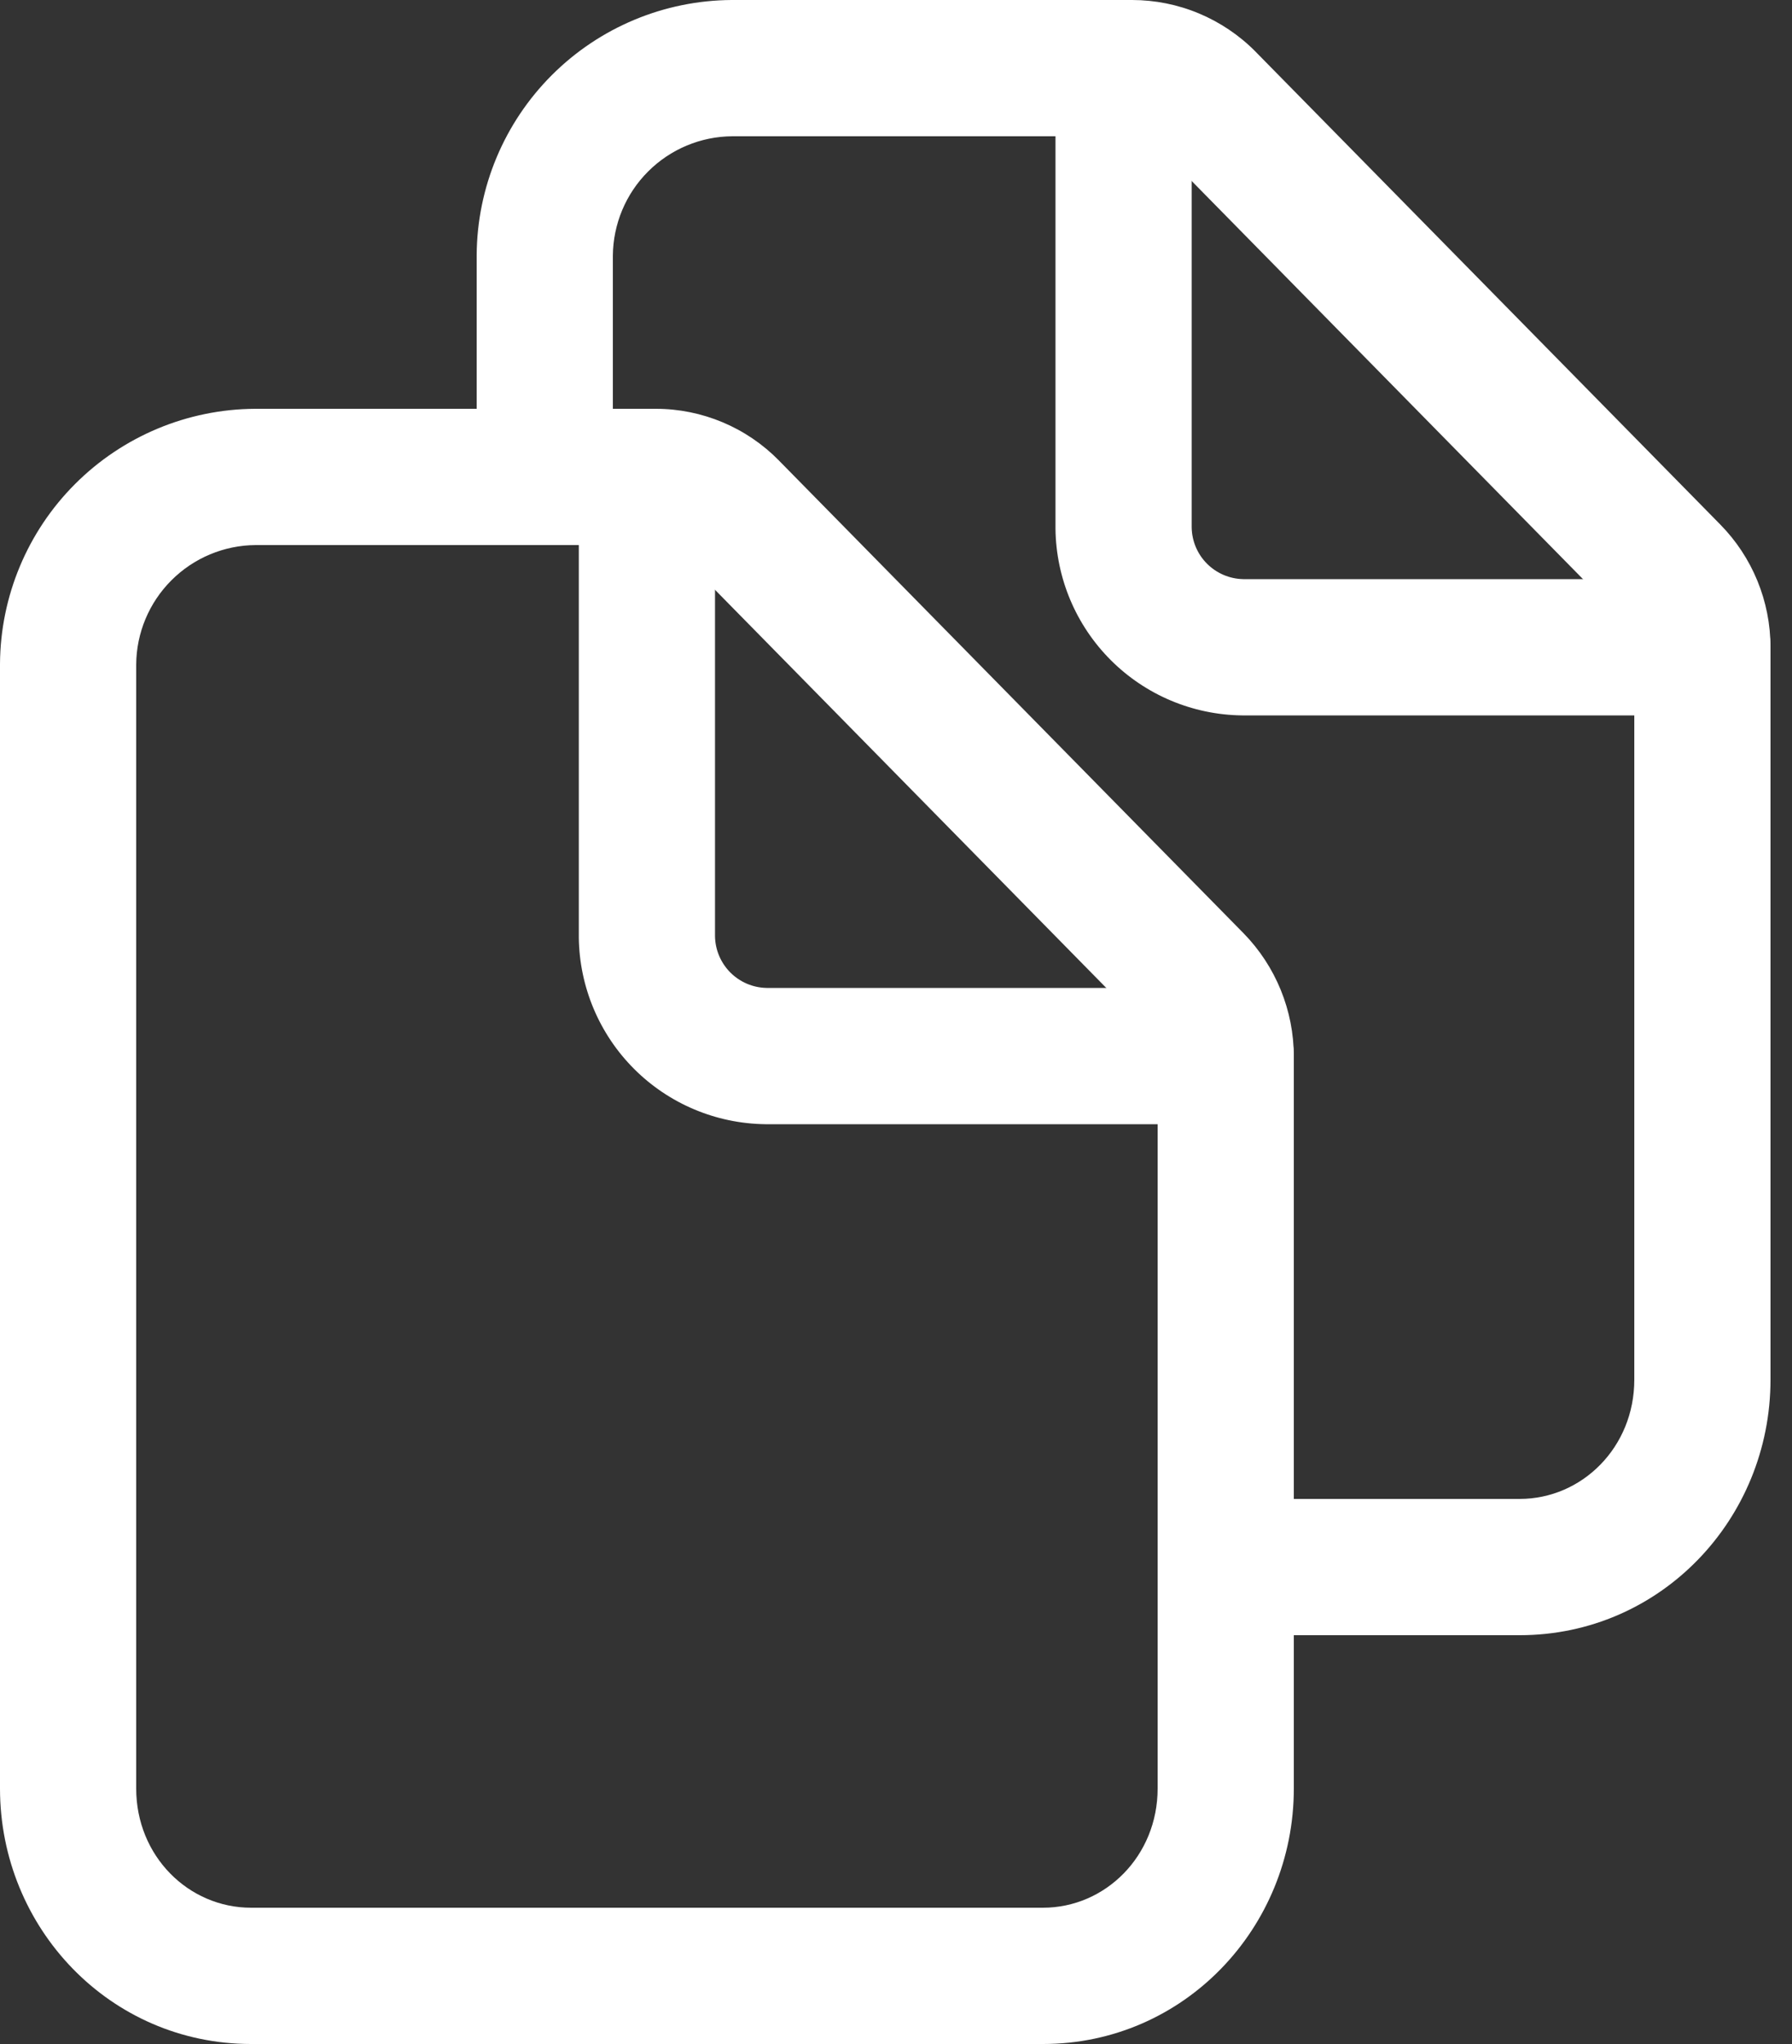 <svg xmlns="http://www.w3.org/2000/svg" width="50" height="57" viewBox="0 0 50 57" fill="none"><rect x="0" y="0" width="50" height="57" fill="#333333" stroke="none"/><path fill-rule="evenodd" clip-rule="evenodd" d="M7.114 11.4C7.118 11.4 7.121 11.4 7.125 11.4L18.305 11.4C18.944 11.401 19.576 11.529 20.165 11.777C20.753 12.024 21.287 12.387 21.734 12.842C21.734 12.843 21.735 12.843 21.735 12.844L34.695 26.023L34.699 26.027C35.597 26.946 36.1 28.18 36.1 29.465C36.1 29.466 36.1 29.466 36.1 29.466V49.875C36.1 53.761 33.035 57 29.1 57H7.006C3.066 57 0 53.763 0 49.875V18.525C0 18.523 3.04413e-06 18.521 9.27734e-06 18.519C1.47858e-05 18.517 2.24686e-05 18.515 3.26157e-05 18.514C0.011 16.631 0.764 14.827 2.096 13.496C3.428 12.164 5.231 11.411 7.114 11.4ZM7.131 15.2C6.25 15.206 5.406 15.559 4.783 16.183C4.159 16.806 3.806 17.65 3.8 18.531V49.875C3.8 51.758 5.258 53.2 7.006 53.2H29.1C30.84 53.2 32.3 51.76 32.3 49.875V29.465C32.3 29.173 32.186 28.893 31.983 28.685C31.983 28.684 31.982 28.684 31.982 28.684L19.022 15.504C18.928 15.408 18.815 15.332 18.691 15.279C18.567 15.227 18.434 15.2 18.3 15.2H7.131Z" fill="white"></path><path fill-rule="evenodd" clip-rule="evenodd" d="M18.05 11.4C19.099 11.4 19.95 12.251 19.95 13.3V26.111C19.957 26.491 20.111 26.852 20.379 27.121C20.648 27.389 21.009 27.543 21.389 27.55H34.2C35.249 27.55 36.1 28.401 36.1 29.45C36.1 30.499 35.249 31.35 34.2 31.35H21.375C21.368 31.35 21.36 31.35 21.352 31.35C19.978 31.333 18.664 30.78 17.692 29.808C16.72 28.836 16.167 27.522 16.15 26.148C16.15 26.14 16.15 26.133 16.15 26.125V13.3C16.15 12.251 17.001 11.4 18.05 11.4Z" fill="white"></path><path fill-rule="evenodd" clip-rule="evenodd" d="M20.414 3.26157e-05C20.418 1.08719e-05 20.421 0 20.425 0L31.59 1.88446e-06C32.23 0.001 32.863 0.128 33.453 0.375C34.043 0.622 34.579 0.983 35.029 1.437L35.033 1.442L47.992 14.62C47.993 14.621 47.993 14.621 47.994 14.622C48.895 15.535 49.4 16.767 49.4 18.05C49.4 18.05 49.4 18.05 49.4 18.051V38.475C49.4 42.361 46.335 45.6 42.4 45.6H35.15V41.8H42.4C44.14 41.8 45.6 40.36 45.6 38.475V18.049C45.6 17.765 45.488 17.493 45.289 17.291L45.286 17.287L32.329 4.111C32.328 4.11 32.327 4.11 32.327 4.109C32.23 4.012 32.115 3.934 31.988 3.881C31.86 3.828 31.724 3.8 31.586 3.8H20.431C19.55 3.806 18.706 4.159 18.083 4.783C17.459 5.406 17.107 6.25 17.1 7.131V13.3H13.3V7.125C13.3 7.123 13.3 7.121 13.3 7.119C13.3 7.117 13.3 7.116 13.3 7.114C13.311 5.231 14.064 3.428 15.396 2.096C16.728 0.764 18.531 0.011 20.414 3.26157e-05Z" fill="white"></path><path fill-rule="evenodd" clip-rule="evenodd" d="M31.35 0C32.399 0 33.25 0.851 33.25 1.9V14.711C33.257 15.091 33.41 15.453 33.679 15.721C33.947 15.989 34.309 16.143 34.689 16.15H47.5C48.549 16.15 49.4 17.001 49.4 18.05C49.4 19.099 48.549 19.95 47.5 19.95H34.675C34.667 19.95 34.66 19.95 34.652 19.95C33.278 19.933 31.964 19.38 30.992 18.408C30.02 17.436 29.466 16.122 29.45 14.748C29.45 14.74 29.45 14.733 29.45 14.725V1.9C29.45 0.851 30.301 0 31.35 0Z" fill="white"></path></svg>